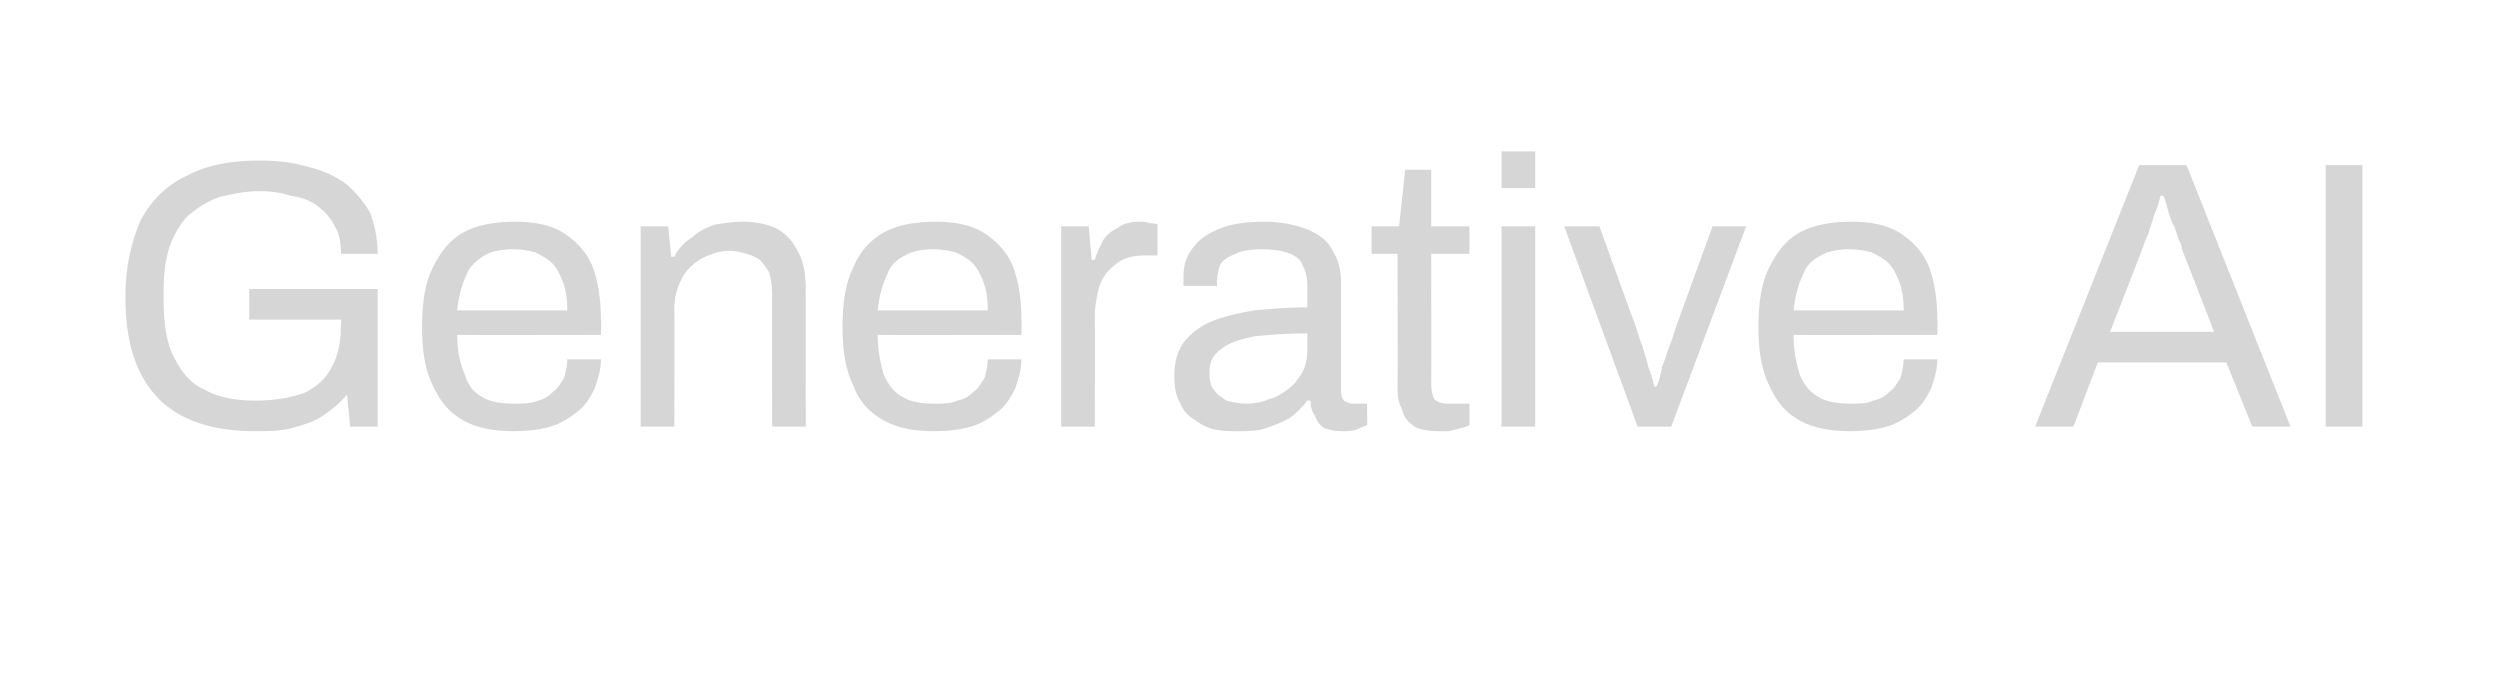 <?xml version="1.0" standalone="no"?><!DOCTYPE svg PUBLIC "-//W3C//DTD SVG 1.1//EN" "http://www.w3.org/Graphics/SVG/1.1/DTD/svg11.dtd"><svg xmlns="http://www.w3.org/2000/svg" version="1.1" width="163.5px" height="44.2px" viewBox="0 -6 163.5 44.2" style="top:-6px">  <desc>Generative AI</desc>  <defs/>  <g id="Polygon594304">    <path d="M 16.7 22.2 C 13.9 22.2 11.8 21.5 10.4 20.1 C 8.9 18.6 8.2 16.4 8.2 13.4 C 8.2 11.4 8.6 9.8 9.2 8.4 C 9.9 7.1 10.9 6.1 12.2 5.5 C 13.5 4.8 15.1 4.5 16.9 4.5 C 18.1 4.5 19.1 4.6 20.1 4.9 C 21 5.1 21.9 5.5 22.6 6 C 23.2 6.5 23.8 7.2 24.2 7.9 C 24.5 8.7 24.7 9.6 24.7 10.6 C 24.7 10.6 22.3 10.6 22.3 10.6 C 22.3 9.9 22.2 9.3 21.9 8.8 C 21.6 8.2 21.2 7.8 20.8 7.5 C 20.3 7.1 19.7 6.9 19 6.8 C 18.4 6.6 17.7 6.5 17 6.5 C 16 6.5 15.1 6.7 14.3 6.9 C 13.5 7.2 12.9 7.6 12.3 8.1 C 11.8 8.6 11.4 9.3 11.1 10.1 C 10.8 11 10.7 12 10.7 13.1 C 10.7 13.1 10.7 13.6 10.7 13.6 C 10.7 15.2 10.9 16.5 11.4 17.4 C 11.9 18.4 12.5 19.1 13.4 19.5 C 14.3 20 15.4 20.2 16.7 20.2 C 18 20.2 19 20 19.9 19.7 C 20.7 19.3 21.3 18.8 21.7 18 C 22.1 17.3 22.3 16.4 22.3 15.2 C 22.34 15.25 22.3 14.9 22.3 14.9 L 16.3 14.9 L 16.3 12.9 L 24.7 12.9 L 24.7 21.9 L 22.9 21.9 C 22.9 21.9 22.69 19.77 22.7 19.8 C 22.2 20.4 21.7 20.8 21.1 21.2 C 20.5 21.6 19.8 21.8 19.1 22 C 18.3 22.2 17.5 22.2 16.7 22.2 Z M 33.6 22.2 C 32.3 22.2 31.2 22 30.3 21.5 C 29.4 21 28.8 20.3 28.3 19.2 C 27.8 18.2 27.6 16.9 27.6 15.4 C 27.6 13.8 27.8 12.5 28.3 11.5 C 28.8 10.5 29.4 9.7 30.3 9.2 C 31.2 8.7 32.4 8.5 33.7 8.5 C 34.9 8.5 36 8.7 36.8 9.2 C 37.6 9.7 38.3 10.4 38.7 11.3 C 39.1 12.3 39.3 13.5 39.3 14.9 C 39.34 14.87 39.3 15.9 39.3 15.9 C 39.3 15.9 29.89 15.92 29.9 15.9 C 29.9 17 30.1 17.8 30.4 18.5 C 30.6 19.2 31 19.7 31.6 20 C 32.1 20.3 32.8 20.4 33.7 20.4 C 34.2 20.4 34.7 20.4 35.2 20.2 C 35.6 20.1 35.9 19.9 36.2 19.6 C 36.5 19.4 36.7 19 36.9 18.7 C 37 18.3 37.1 17.9 37.1 17.5 C 37.1 17.5 39.3 17.5 39.3 17.5 C 39.3 18.2 39.1 18.8 38.9 19.4 C 38.6 20 38.3 20.5 37.8 20.9 C 37.3 21.3 36.7 21.7 36 21.9 C 35.3 22.1 34.5 22.2 33.6 22.2 Z M 29.9 14.3 C 29.9 14.3 37.1 14.3 37.1 14.3 C 37.1 13.5 37 12.9 36.8 12.4 C 36.6 11.9 36.4 11.5 36.1 11.2 C 35.8 10.9 35.4 10.7 35 10.5 C 34.6 10.4 34.2 10.3 33.6 10.3 C 32.9 10.3 32.2 10.4 31.7 10.7 C 31.2 11 30.7 11.4 30.5 12 C 30.2 12.6 30 13.4 29.9 14.3 Z M 41.9 21.9 L 41.9 8.8 L 43.7 8.8 L 43.9 10.8 C 43.9 10.8 44.08 10.77 44.1 10.8 C 44.4 10.2 44.8 9.8 45.3 9.5 C 45.7 9.1 46.2 8.9 46.7 8.7 C 47.3 8.6 47.9 8.5 48.5 8.5 C 49.3 8.5 50 8.6 50.7 8.9 C 51.3 9.2 51.8 9.7 52.1 10.3 C 52.5 10.9 52.7 11.8 52.7 12.9 C 52.68 12.87 52.7 21.9 52.7 21.9 L 50.5 21.9 C 50.5 21.9 50.48 13.17 50.5 13.2 C 50.5 12.6 50.4 12.2 50.3 11.8 C 50.1 11.5 49.9 11.2 49.7 11 C 49.4 10.8 49.2 10.7 48.8 10.6 C 48.5 10.5 48.1 10.4 47.7 10.4 C 47.1 10.4 46.5 10.6 45.9 10.9 C 45.4 11.2 44.9 11.6 44.6 12.2 C 44.3 12.8 44.1 13.4 44.1 14.2 C 44.13 14.22 44.1 21.9 44.1 21.9 L 41.9 21.9 Z M 61.1 22.2 C 59.8 22.2 58.7 22 57.8 21.5 C 56.9 21 56.2 20.3 55.8 19.2 C 55.3 18.2 55.1 16.9 55.1 15.4 C 55.1 13.8 55.3 12.5 55.8 11.5 C 56.2 10.5 56.9 9.7 57.8 9.2 C 58.7 8.7 59.9 8.5 61.2 8.5 C 62.4 8.5 63.5 8.7 64.3 9.2 C 65.1 9.7 65.8 10.4 66.2 11.3 C 66.6 12.3 66.8 13.5 66.8 14.9 C 66.83 14.87 66.8 15.9 66.8 15.9 C 66.8 15.9 57.38 15.92 57.4 15.9 C 57.4 17 57.6 17.8 57.8 18.5 C 58.1 19.2 58.5 19.7 59.1 20 C 59.6 20.3 60.3 20.4 61.2 20.4 C 61.7 20.4 62.2 20.4 62.6 20.2 C 63.1 20.1 63.4 19.9 63.7 19.6 C 64 19.4 64.2 19 64.4 18.7 C 64.5 18.3 64.6 17.9 64.6 17.5 C 64.6 17.5 66.8 17.5 66.8 17.5 C 66.8 18.2 66.6 18.8 66.4 19.4 C 66.1 20 65.8 20.5 65.3 20.9 C 64.8 21.3 64.2 21.7 63.5 21.9 C 62.8 22.1 62 22.2 61.1 22.2 Z M 57.4 14.3 C 57.4 14.3 64.6 14.3 64.6 14.3 C 64.6 13.5 64.5 12.9 64.3 12.4 C 64.1 11.9 63.9 11.5 63.6 11.2 C 63.3 10.9 62.9 10.7 62.5 10.5 C 62.1 10.4 61.6 10.3 61.1 10.3 C 60.4 10.3 59.7 10.4 59.2 10.7 C 58.6 11 58.2 11.4 58 12 C 57.7 12.6 57.5 13.4 57.4 14.3 Z M 69.4 21.9 L 69.4 8.8 L 71.2 8.8 L 71.4 11 C 71.4 11 71.57 10.97 71.6 11 C 71.7 10.6 71.9 10.2 72.1 9.8 C 72.3 9.4 72.7 9.1 73.1 8.9 C 73.5 8.6 74 8.5 74.5 8.5 C 74.8 8.5 75 8.5 75.2 8.6 C 75.4 8.6 75.6 8.6 75.7 8.7 C 75.69 8.7 75.7 10.7 75.7 10.7 C 75.7 10.7 74.87 10.72 74.9 10.7 C 74.3 10.7 73.8 10.8 73.4 11 C 73 11.2 72.7 11.5 72.4 11.8 C 72.1 12.2 71.9 12.6 71.8 13.1 C 71.7 13.6 71.6 14.1 71.6 14.6 C 71.62 14.62 71.6 21.9 71.6 21.9 L 69.4 21.9 Z M 81 22.2 C 80.5 22.2 80 22.2 79.5 22.1 C 79 22 78.6 21.8 78.2 21.5 C 77.7 21.2 77.4 20.9 77.2 20.4 C 76.9 19.9 76.8 19.3 76.8 18.6 C 76.8 17.7 77 17 77.4 16.4 C 77.9 15.8 78.5 15.3 79.3 15 C 80 14.7 80.9 14.5 82 14.3 C 83.1 14.2 84.2 14.1 85.5 14.1 C 85.5 14.1 85.5 12.6 85.5 12.6 C 85.5 12.2 85.4 11.7 85.2 11.4 C 85.1 11 84.8 10.8 84.4 10.6 C 83.9 10.4 83.3 10.3 82.5 10.3 C 81.8 10.3 81.2 10.4 80.8 10.6 C 80.3 10.8 80 11 79.8 11.3 C 79.7 11.6 79.6 12 79.6 12.3 C 79.57 12.32 79.6 12.7 79.6 12.7 C 79.6 12.7 77.44 12.7 77.4 12.7 C 77.4 12.6 77.4 12.5 77.4 12.4 C 77.4 12.4 77.4 12.3 77.4 12.1 C 77.4 11.3 77.6 10.7 78.1 10.1 C 78.5 9.6 79.1 9.2 79.9 8.9 C 80.7 8.6 81.7 8.5 82.7 8.5 C 83.8 8.5 84.7 8.7 85.5 9 C 86.2 9.3 86.8 9.7 87.1 10.3 C 87.5 10.9 87.7 11.6 87.7 12.4 C 87.7 12.4 87.7 19.5 87.7 19.5 C 87.7 19.9 87.8 20.1 87.9 20.2 C 88.1 20.3 88.2 20.4 88.5 20.4 C 88.47 20.4 89.4 20.4 89.4 20.4 C 89.4 20.4 89.44 21.85 89.4 21.8 C 89.2 21.9 88.9 22 88.7 22.1 C 88.4 22.2 88.1 22.2 87.7 22.2 C 87.3 22.2 86.9 22.1 86.6 22 C 86.3 21.8 86.1 21.5 86 21.2 C 85.8 20.9 85.7 20.6 85.7 20.2 C 85.7 20.2 85.5 20.2 85.5 20.2 C 85.2 20.6 84.8 21 84.4 21.3 C 83.9 21.6 83.4 21.8 82.8 22 C 82.2 22.2 81.6 22.2 81 22.2 Z M 81.5 20.4 C 82 20.4 82.6 20.3 83 20.1 C 83.5 20 83.9 19.7 84.3 19.4 C 84.7 19.1 84.9 18.8 85.2 18.3 C 85.4 17.9 85.5 17.4 85.5 16.9 C 85.5 16.9 85.5 15.8 85.5 15.8 C 84.1 15.8 83 15.9 82 16 C 81.1 16.2 80.4 16.4 79.9 16.8 C 79.3 17.2 79.1 17.7 79.1 18.4 C 79.1 18.9 79.2 19.3 79.4 19.5 C 79.6 19.8 79.9 20 80.2 20.2 C 80.6 20.3 81 20.4 81.5 20.4 Z M 94.1 22.2 C 93.4 22.2 92.9 22.1 92.5 21.9 C 92.1 21.6 91.8 21.3 91.7 20.8 C 91.5 20.4 91.4 20 91.4 19.5 C 91.42 19.47 91.4 10.6 91.4 10.6 L 89.7 10.6 L 89.7 8.8 L 91.5 8.8 L 91.9 5.1 L 93.6 5.1 L 93.6 8.8 L 96.1 8.8 L 96.1 10.6 L 93.6 10.6 C 93.6 10.6 93.62 19.15 93.6 19.1 C 93.6 19.6 93.7 19.9 93.8 20.1 C 94 20.3 94.3 20.4 94.7 20.4 C 94.7 20.4 96.1 20.4 96.1 20.4 C 96.1 20.4 96.1 21.85 96.1 21.8 C 95.9 21.9 95.7 22 95.5 22 C 95.3 22.1 95 22.1 94.8 22.2 C 94.5 22.2 94.3 22.2 94.1 22.2 Z M 98.2 6.3 L 98.2 3.9 L 100.4 3.9 L 100.4 6.3 L 98.2 6.3 Z M 98.2 21.9 L 98.2 8.8 L 100.4 8.8 L 100.4 21.9 L 98.2 21.9 Z M 107.1 21.9 L 102.3 8.8 L 104.6 8.8 C 104.6 8.8 106.97 15.37 107 15.4 C 107.1 15.7 107.2 16.1 107.4 16.6 C 107.5 17 107.7 17.5 107.8 18 C 108 18.5 108.1 18.9 108.2 19.3 C 108.2 19.3 108.3 19.3 108.3 19.3 C 108.5 19 108.6 18.5 108.7 18 C 108.9 17.5 109 17.1 109.2 16.6 C 109.4 16.1 109.5 15.7 109.6 15.4 C 109.62 15.37 112 8.8 112 8.8 L 114.2 8.8 L 109.3 21.9 L 107.1 21.9 Z M 121 22.2 C 119.7 22.2 118.6 22 117.7 21.5 C 116.8 21 116.2 20.3 115.7 19.2 C 115.2 18.2 115 16.9 115 15.4 C 115 13.8 115.2 12.5 115.7 11.5 C 116.2 10.5 116.8 9.7 117.7 9.2 C 118.6 8.7 119.8 8.5 121.1 8.5 C 122.3 8.5 123.4 8.7 124.2 9.2 C 125 9.7 125.7 10.4 126.1 11.3 C 126.5 12.3 126.7 13.5 126.7 14.9 C 126.73 14.87 126.7 15.9 126.7 15.9 C 126.7 15.9 117.28 15.92 117.3 15.9 C 117.3 17 117.5 17.8 117.7 18.5 C 118 19.2 118.4 19.7 119 20 C 119.5 20.3 120.2 20.4 121.1 20.4 C 121.6 20.4 122.1 20.4 122.5 20.2 C 123 20.1 123.3 19.9 123.6 19.6 C 123.9 19.4 124.1 19 124.3 18.7 C 124.4 18.3 124.5 17.9 124.5 17.5 C 124.5 17.5 126.7 17.5 126.7 17.5 C 126.7 18.2 126.5 18.8 126.3 19.4 C 126 20 125.7 20.5 125.2 20.9 C 124.7 21.3 124.1 21.7 123.4 21.9 C 122.7 22.1 121.9 22.2 121 22.2 Z M 117.3 14.3 C 117.3 14.3 124.5 14.3 124.5 14.3 C 124.5 13.5 124.4 12.9 124.2 12.4 C 124 11.9 123.8 11.5 123.5 11.2 C 123.2 10.9 122.8 10.7 122.4 10.5 C 122 10.4 121.5 10.3 121 10.3 C 120.3 10.3 119.6 10.4 119.1 10.7 C 118.5 11 118.1 11.4 117.9 12 C 117.6 12.6 117.4 13.4 117.3 14.3 Z M 133.1 21.9 L 139.9 4.8 L 143 4.8 L 149.8 21.9 L 147.3 21.9 L 145.6 17.7 L 137.2 17.7 L 135.6 21.9 L 133.1 21.9 Z M 138 15.7 L 144.8 15.7 C 144.8 15.7 142.71 10.3 142.7 10.3 C 142.7 10.1 142.6 9.9 142.5 9.7 C 142.4 9.4 142.3 9.1 142.2 8.8 C 142 8.5 141.9 8.1 141.8 7.8 C 141.7 7.4 141.6 7.1 141.5 6.8 C 141.5 6.8 141.3 6.8 141.3 6.8 C 141.2 7.2 141.1 7.6 140.9 8 C 140.8 8.4 140.6 8.9 140.5 9.3 C 140.3 9.7 140.2 10 140.1 10.3 C 140.11 10.3 138 15.7 138 15.7 Z M 152.1 21.9 L 152.1 4.8 L 154.5 4.8 L 154.5 21.9 L 152.1 21.9 Z " stroke="none" fill="#d6d6d6"/>  </g></svg>